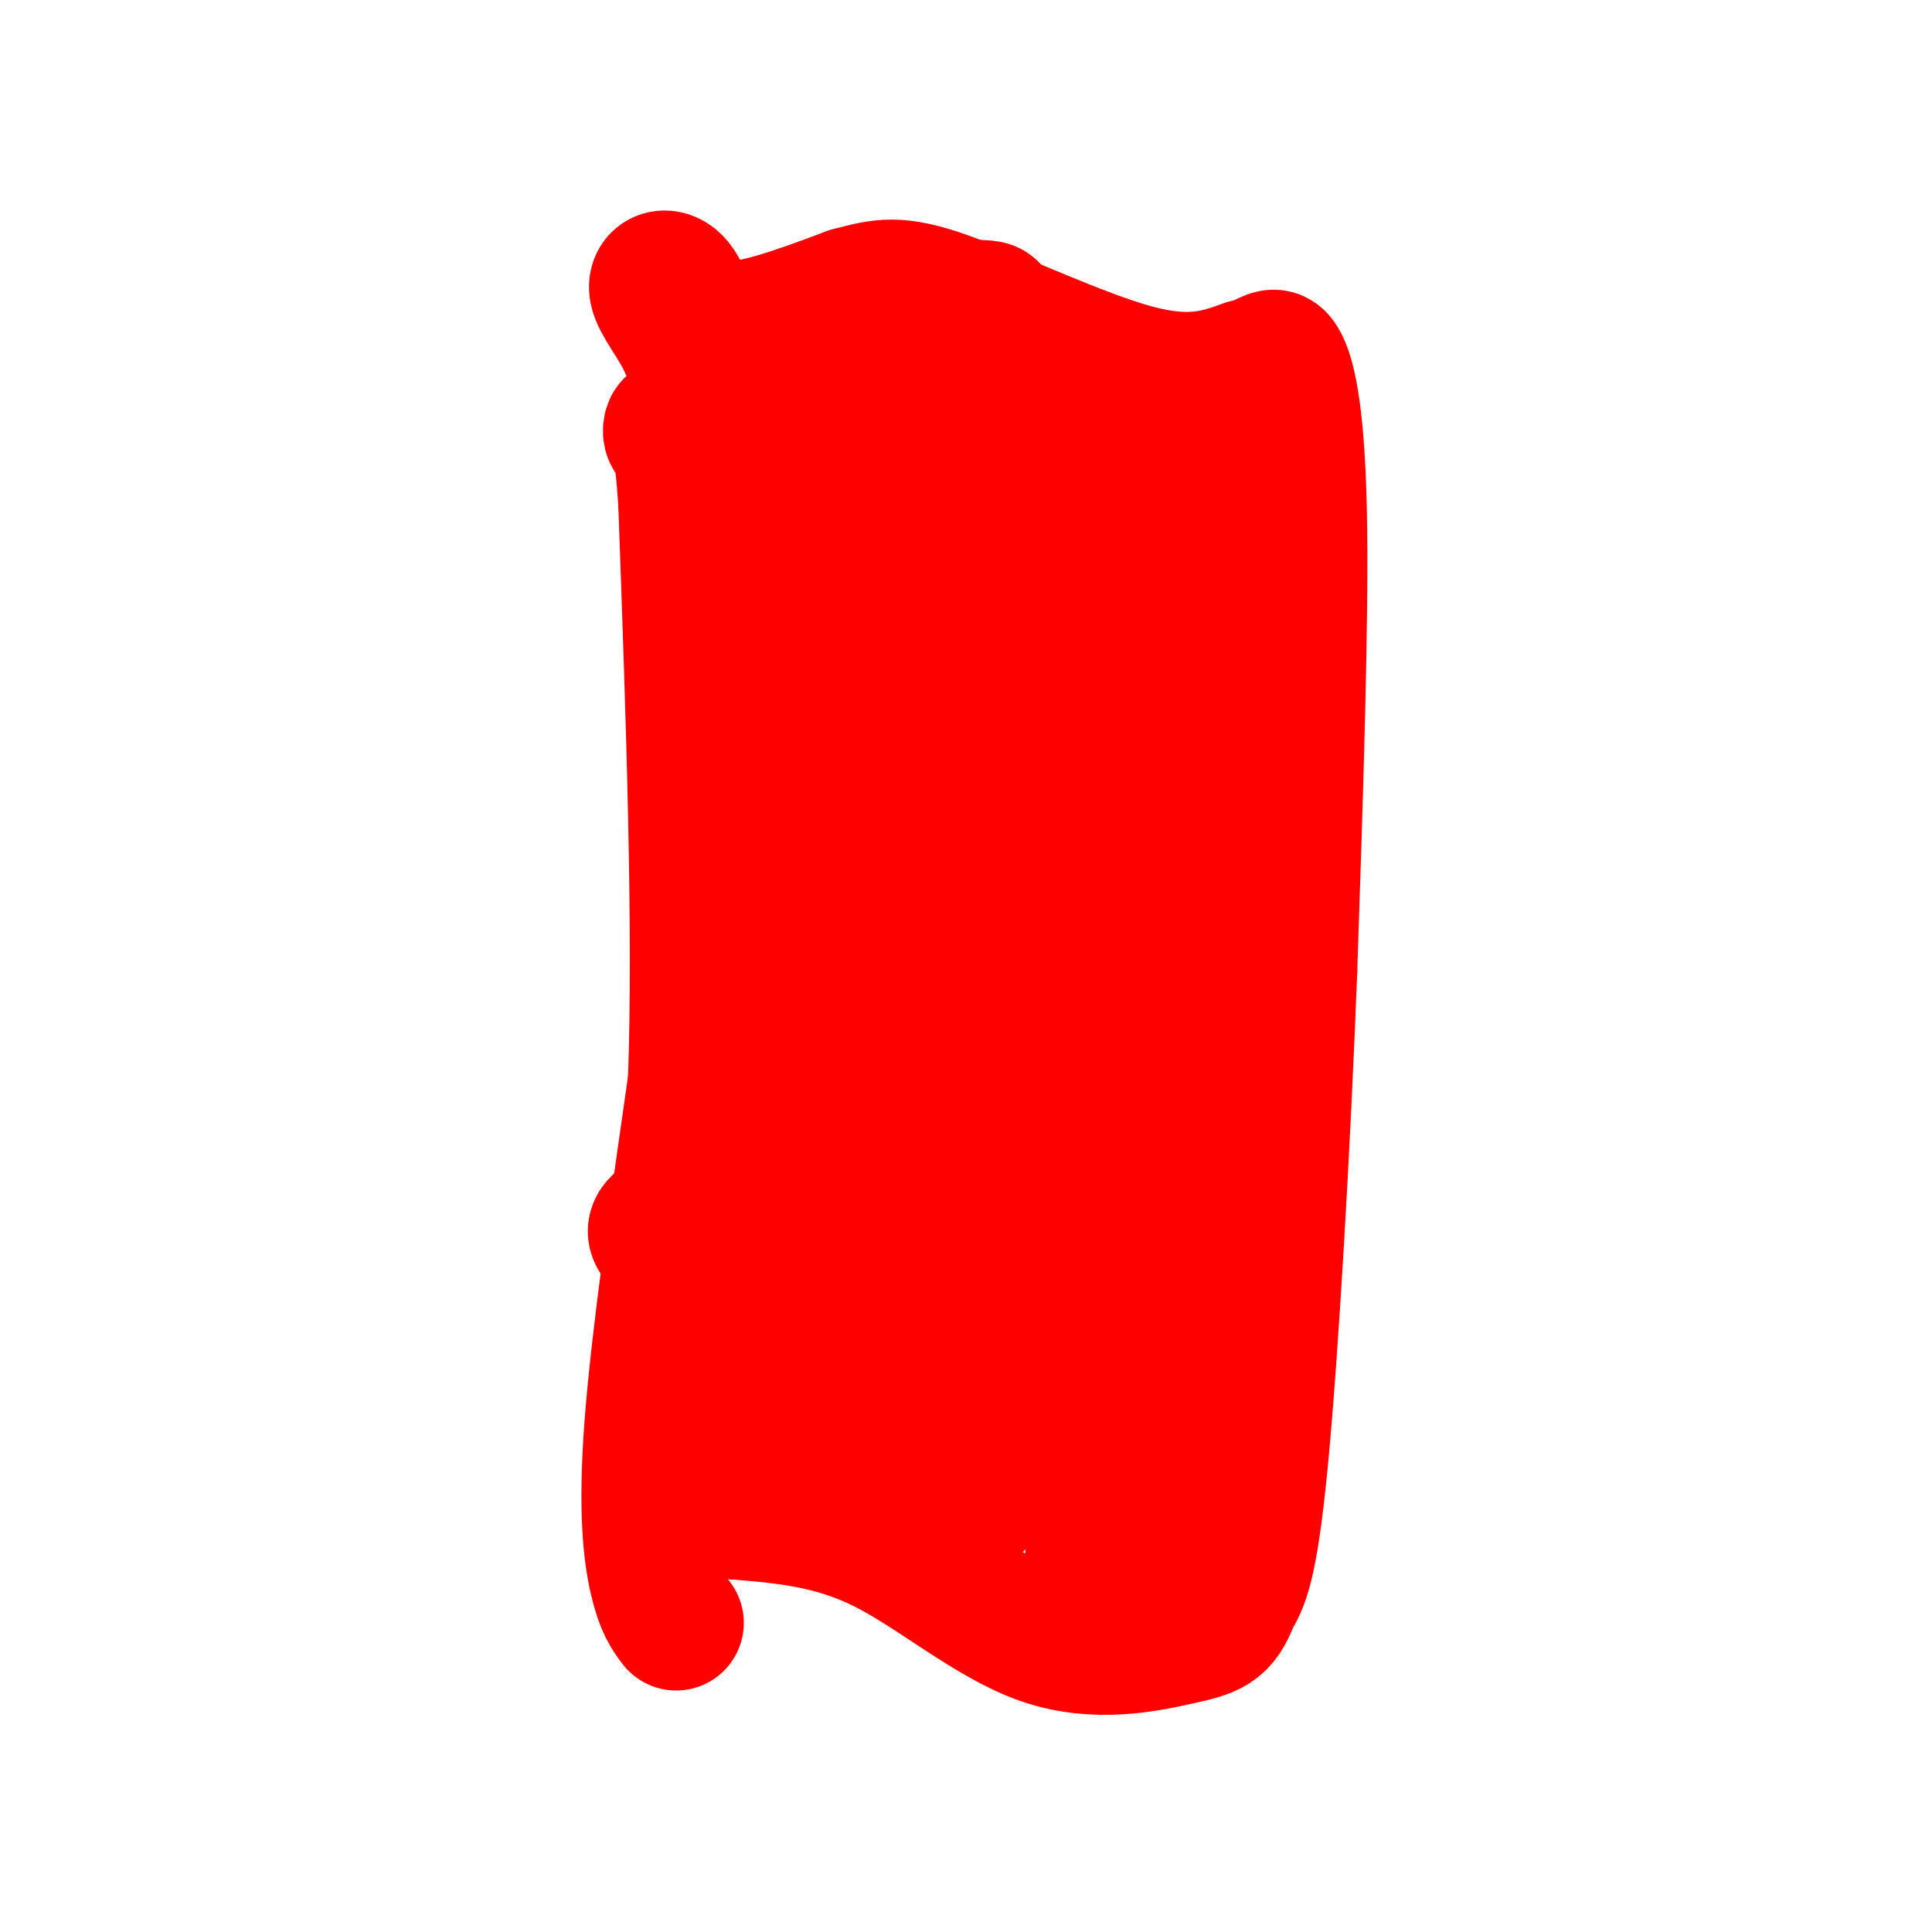 <svg viewBox='0 0 400 400' version='1.1' xmlns='http://www.w3.org/2000/svg' xmlns:xlink='http://www.w3.org/1999/xlink'><g fill='none' stroke='#ff0000' stroke-width='28' stroke-linecap='round' stroke-linejoin='round'><path d='M140,336c-1.378,-1.822 -2.756,-3.644 -4,-9c-1.244,-5.356 -2.356,-14.244 -1,-32c1.356,-17.756 5.178,-44.378 9,-71'/><path d='M144,224c1.167,-31.833 -0.417,-75.917 -2,-120'/><path d='M142,104c-1.381,-21.536 -3.833,-15.375 -3,-14c0.833,1.375 4.952,-2.036 6,-6c1.048,-3.964 -0.976,-8.482 -3,-13'/><path d='M142,71c-2.008,-4.276 -5.528,-8.466 -6,-11c-0.472,-2.534 2.104,-3.413 4,-1c1.896,2.413 3.113,8.118 9,9c5.887,0.882 16.443,-3.059 27,-7'/><path d='M176,61c6.655,-1.762 9.792,-2.667 20,1c10.208,3.667 27.488,11.905 39,15c11.512,3.095 17.256,1.048 23,-1'/><path d='M258,76c4.881,-1.095 5.583,-3.333 7,-1c1.417,2.333 3.548,9.238 4,31c0.452,21.762 -0.774,58.381 -2,95'/><path d='M267,201c-1.378,35.933 -3.822,78.267 -6,101c-2.178,22.733 -4.089,25.867 -6,29'/><path d='M255,331c-2.150,6.018 -4.525,6.561 -11,8c-6.475,1.439 -17.051,3.772 -28,0c-10.949,-3.772 -22.271,-13.649 -33,-19c-10.729,-5.351 -20.864,-6.175 -31,-7'/><path d='M152,313c-6.841,-1.672 -8.444,-2.351 -7,-3c1.444,-0.649 5.933,-1.267 9,-3c3.067,-1.733 4.710,-4.582 7,-8c2.290,-3.418 5.226,-7.405 9,-30c3.774,-22.595 8.387,-63.797 13,-105'/><path d='M183,164c2.660,-20.859 2.809,-20.506 3,-30c0.191,-9.494 0.422,-28.833 0,-36c-0.422,-7.167 -1.498,-2.160 -3,-2c-1.502,0.160 -3.429,-4.526 -6,3c-2.571,7.526 -5.785,27.263 -9,47'/><path d='M168,146c-2.923,8.455 -5.732,6.091 -5,35c0.732,28.909 5.005,89.091 5,77c-0.005,-12.091 -4.287,-96.455 -5,-137c-0.713,-40.545 2.144,-37.273 5,-34'/><path d='M168,87c0.286,-7.619 -1.500,-9.667 0,-8c1.500,1.667 6.286,7.048 19,11c12.714,3.952 33.357,6.476 54,9'/><path d='M241,99c10.060,2.952 8.208,5.833 9,1c0.792,-4.833 4.226,-17.381 2,11c-2.226,28.381 -10.113,97.690 -18,167'/><path d='M234,278c-4.723,37.432 -7.531,47.514 -8,48c-0.469,0.486 1.400,-8.622 0,-14c-1.400,-5.378 -6.069,-7.025 -10,-9c-3.931,-1.975 -7.123,-4.279 -16,-5c-8.877,-0.721 -23.438,0.139 -38,1'/><path d='M162,299c-13.421,-1.281 -27.975,-4.984 -23,-4c4.975,0.984 29.478,6.656 43,9c13.522,2.344 16.064,1.362 25,-1c8.936,-2.362 24.268,-6.103 29,-11c4.732,-4.897 -1.134,-10.948 -7,-17'/><path d='M229,275c-1.867,-6.144 -3.033,-13.003 -5,-21c-1.967,-7.997 -4.733,-17.133 -2,-41c2.733,-23.867 10.967,-62.464 8,-42c-2.967,20.464 -17.133,99.990 -24,128c-6.867,28.010 -6.433,4.505 -6,-19'/><path d='M200,280c-1.559,-49.630 -2.456,-164.205 -4,-166c-1.544,-1.795 -3.733,109.189 -3,150c0.733,40.811 4.390,11.449 6,1c1.610,-10.449 1.174,-1.985 3,-6c1.826,-4.015 5.913,-20.507 10,-37'/><path d='M212,222c2.974,-19.595 5.410,-50.082 6,-64c0.590,-13.918 -0.667,-11.267 -1,-27c-0.333,-15.733 0.256,-49.851 -5,-17c-5.256,32.851 -16.359,132.672 -16,148c0.359,15.328 12.179,-53.836 24,-123'/><path d='M220,139c4.903,-28.072 5.162,-36.751 6,-39c0.838,-2.249 2.256,1.933 2,7c-0.256,5.067 -2.184,11.018 -5,12c-2.816,0.982 -6.519,-3.005 -10,-3c-3.481,0.005 -6.741,4.003 -10,8'/><path d='M203,124c-1.833,1.167 -1.417,0.083 -1,-1'/><path d='M244,228c-8.494,-14.676 -16.988,-29.351 -18,-29c-1.012,0.351 5.458,15.729 9,44c3.542,28.271 4.156,69.433 4,77c-0.156,7.567 -1.080,-18.463 1,-35c2.080,-16.537 7.166,-23.582 9,-25c1.834,-1.418 0.417,2.791 -1,7'/><path d='M248,267c-0.699,4.027 -1.947,10.593 -5,16c-3.053,5.407 -7.912,9.654 -8,13c-0.088,3.346 4.595,5.791 -6,3c-10.595,-2.791 -36.469,-10.820 -55,-19c-18.531,-8.180 -29.720,-16.512 -35,-21c-5.280,-4.488 -4.652,-5.131 5,-10c9.652,-4.869 28.329,-13.962 43,-24c14.671,-10.038 25.335,-21.019 36,-32'/><path d='M223,193c9.421,-10.918 14.972,-22.213 18,-29c3.028,-6.787 3.532,-9.066 3,-14c-0.532,-4.934 -2.100,-12.524 -6,-19c-3.900,-6.476 -10.133,-11.838 -13,-17c-2.867,-5.162 -2.370,-10.123 -4,1c-1.630,11.123 -5.387,38.331 -9,57c-3.613,18.669 -7.082,28.798 -13,39c-5.918,10.202 -14.286,20.478 -18,25c-3.714,4.522 -2.776,3.292 -3,0c-0.224,-3.292 -1.612,-8.646 -3,-14'/><path d='M175,222c-1.146,-22.668 -2.512,-72.339 -1,-99c1.512,-26.661 5.900,-30.311 9,-35c3.100,-4.689 4.912,-10.416 10,-15c5.088,-4.584 13.454,-8.024 12,-9c-1.454,-0.976 -12.727,0.512 -24,2'/><path d='M181,66c-5.600,0.578 -7.600,1.022 -9,3c-1.400,1.978 -2.200,5.489 -3,9'/></g>
</svg>